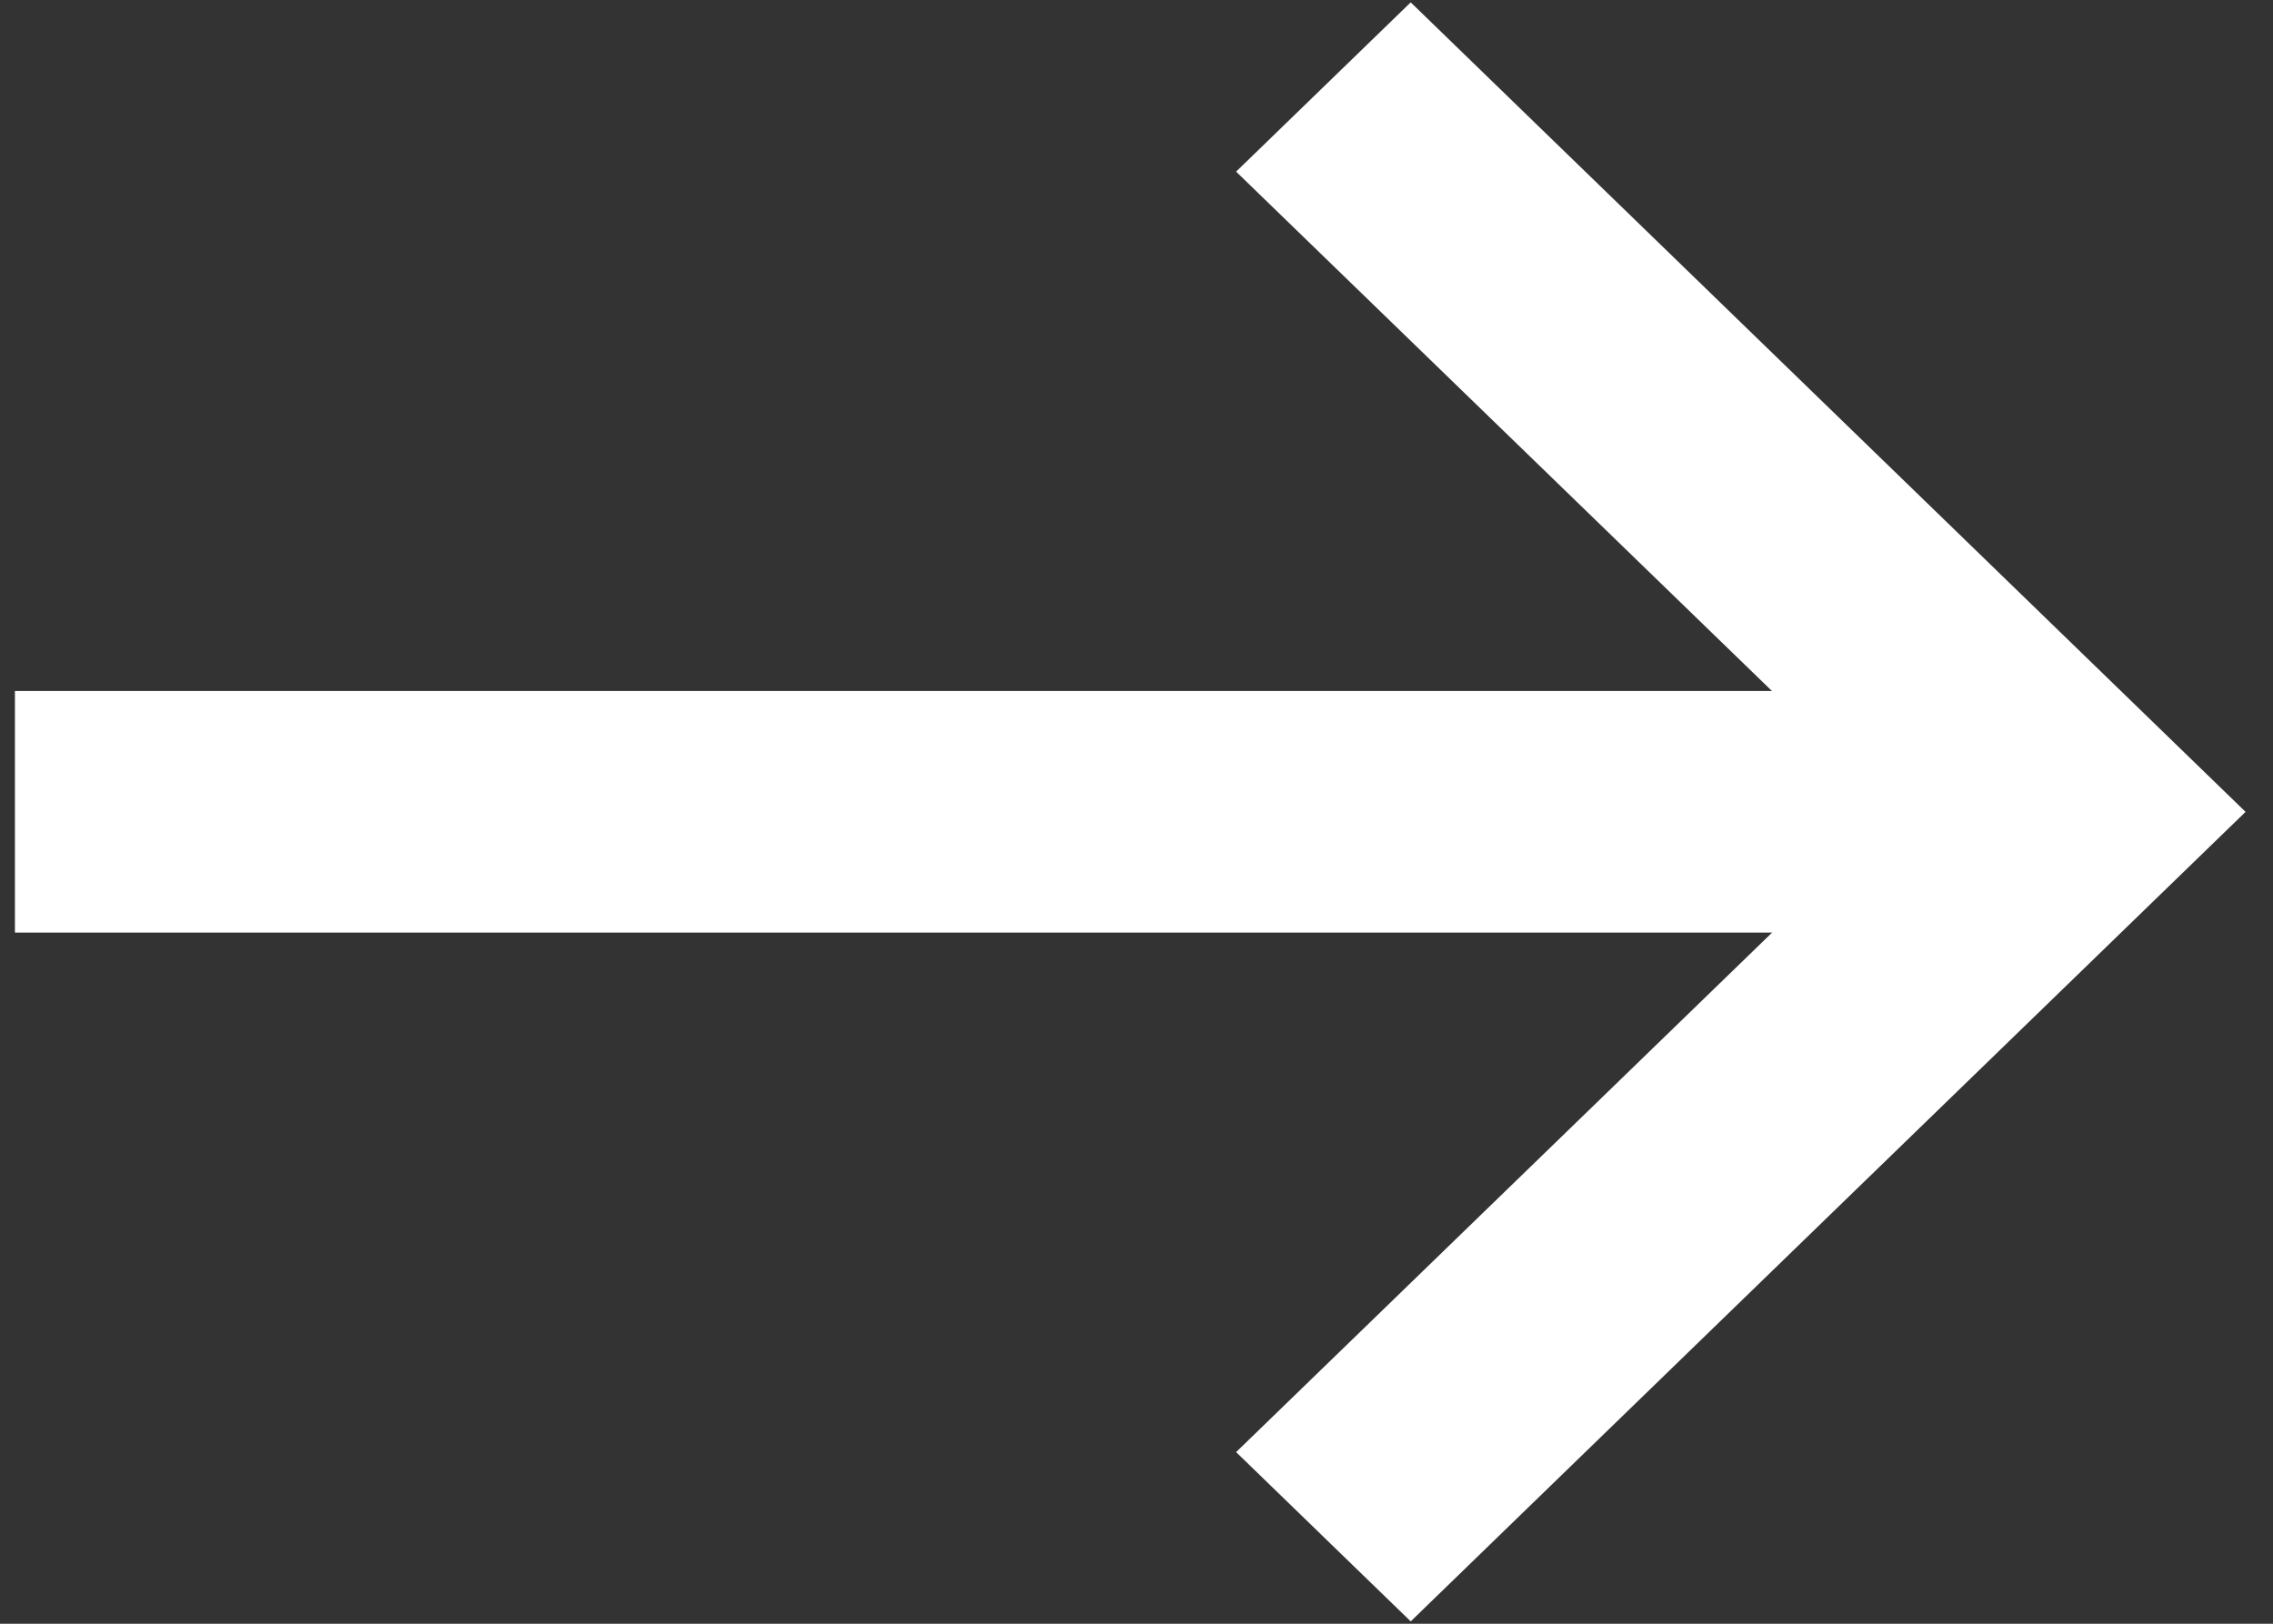 <svg width="28" height="20" viewBox="0 0 28 20" fill="none" xmlns="http://www.w3.org/2000/svg">
    <rect x="0" y="0" width="28" height="20" fill="#333333" stroke="none"/>
    <g id="np_arrow-right_888647_000000">
        <path id="Path" fill-rule="evenodd" clip-rule="evenodd"
            d="M0.184 8.511H23.977V11.487H0.184V8.511Z" fill="#ffff" />
        <path id="Path_2" fill-rule="evenodd" clip-rule="evenodd"
            d="M17.378 19.971L15.227 17.886L23.364 10L15.227 2.114L17.378 0.029L27.662 10L17.378 19.971Z"
            fill="#ffff" />
    </g>
</svg>